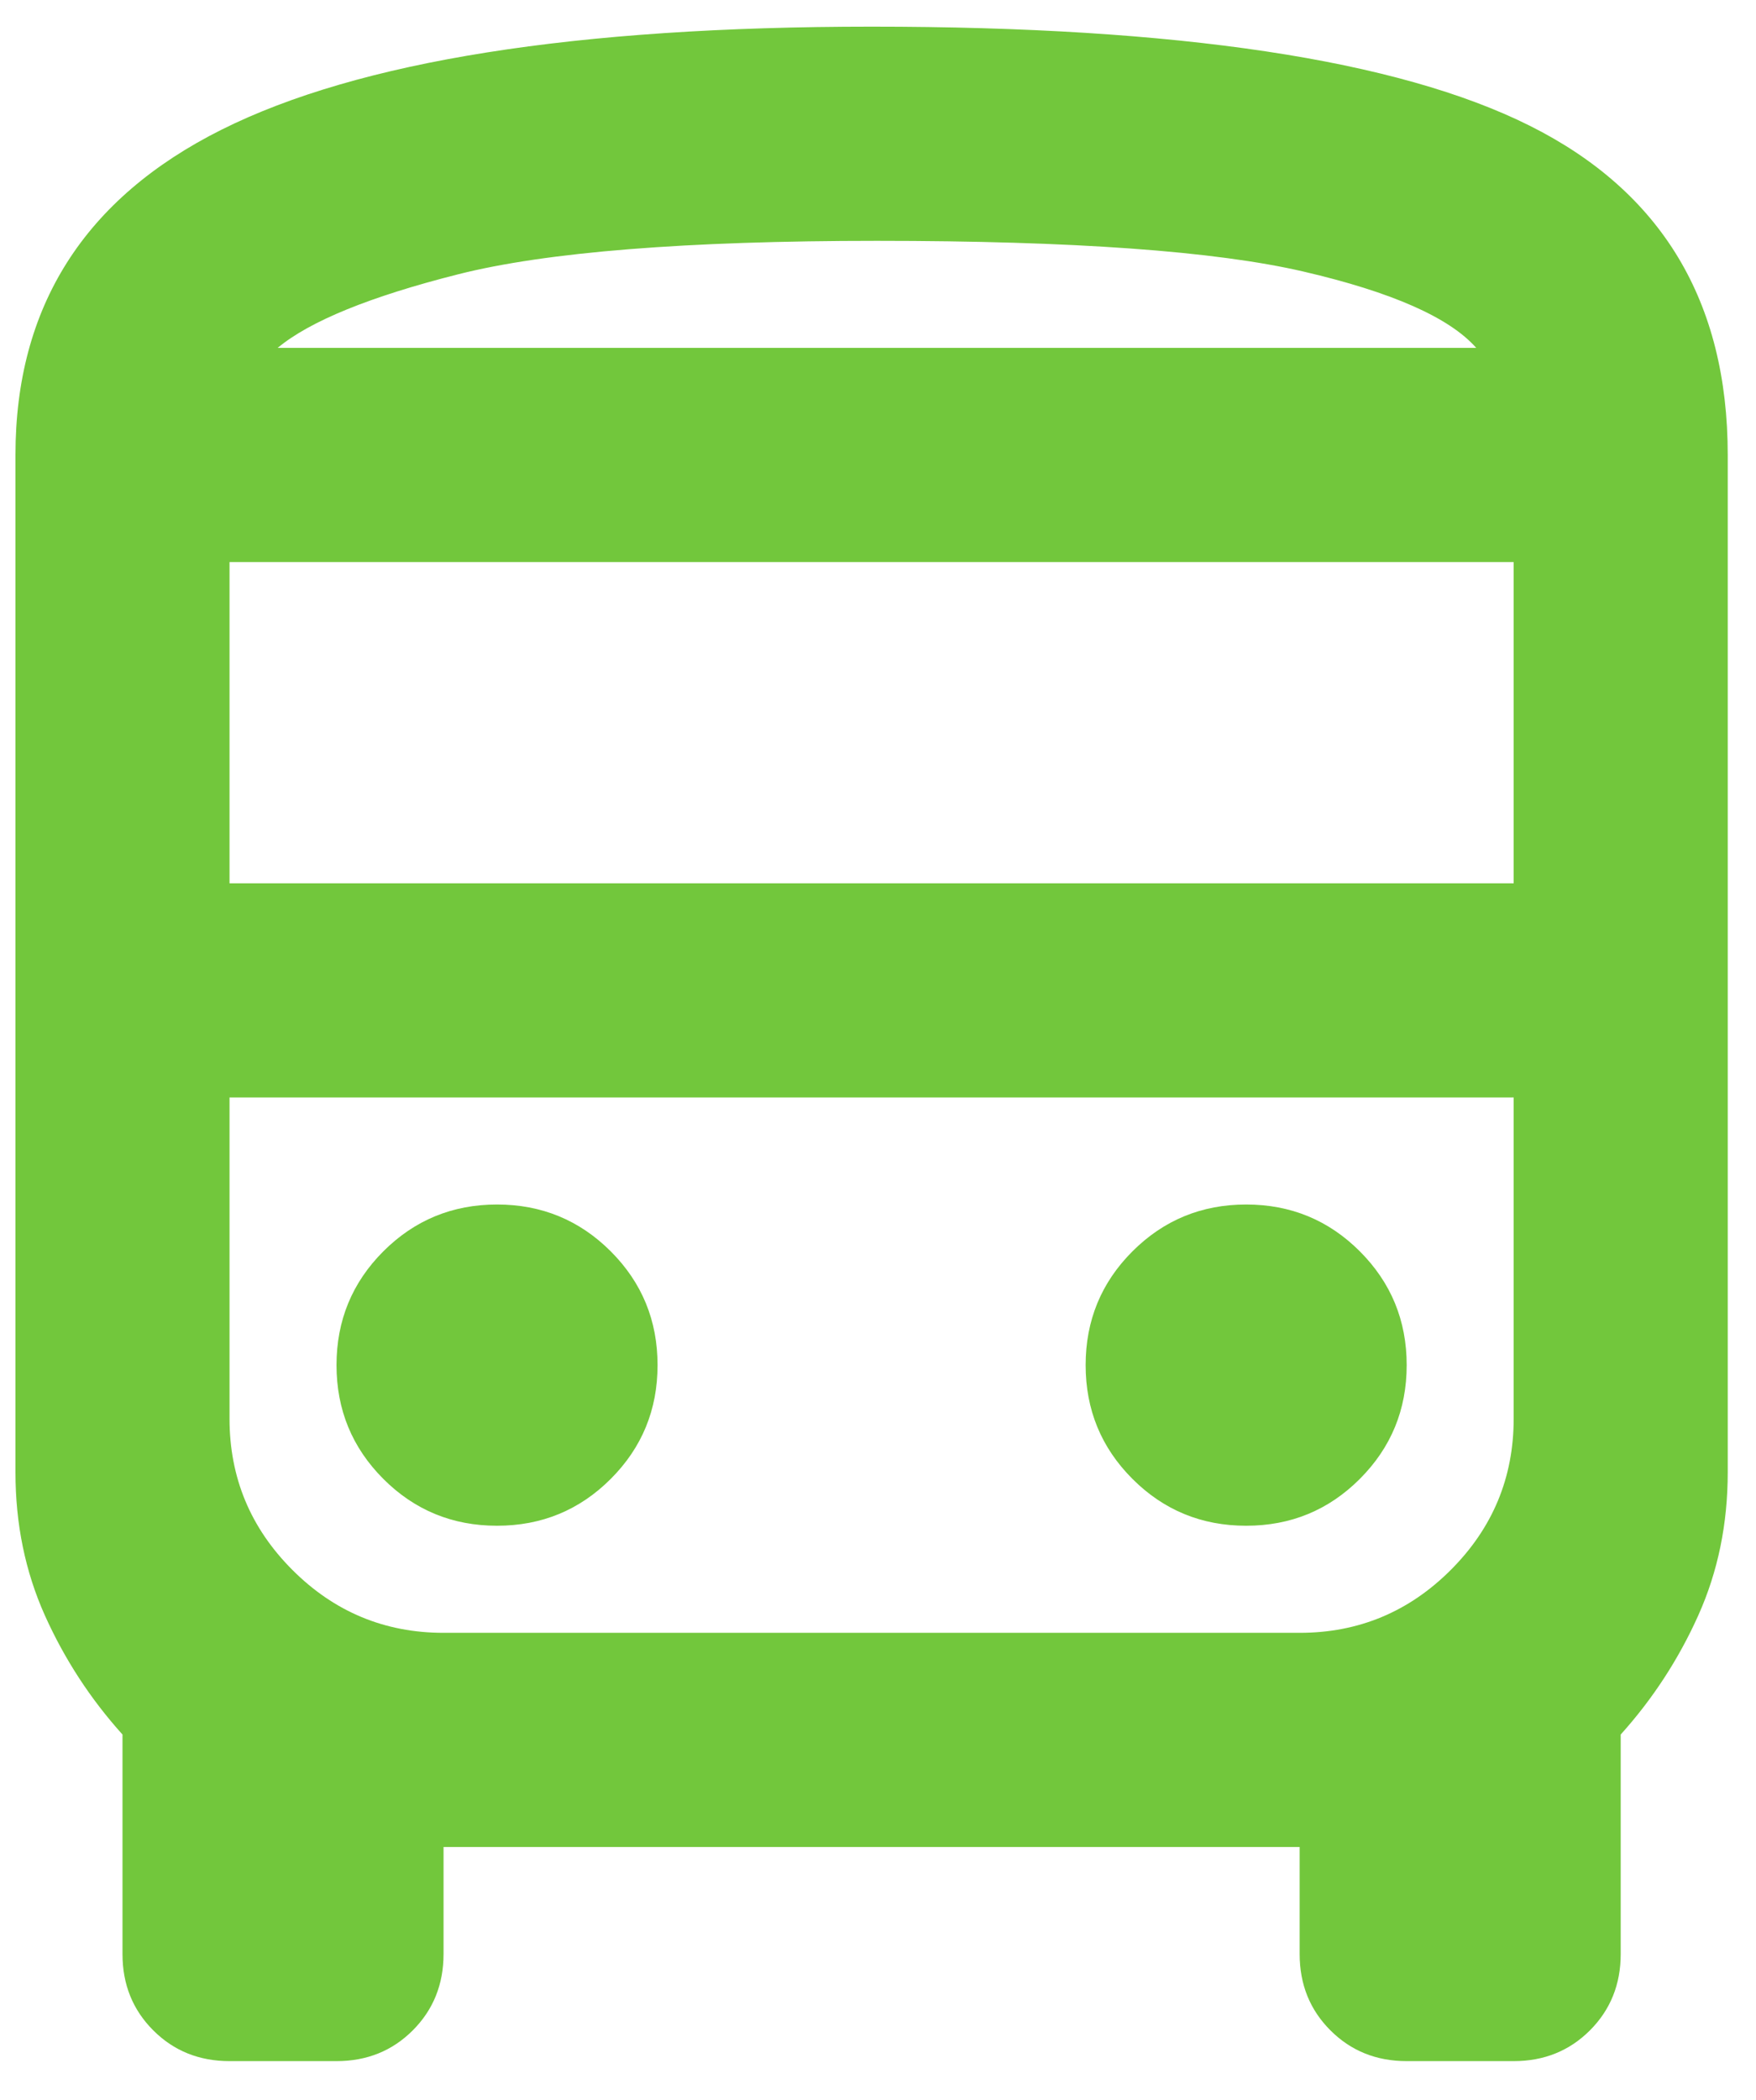 <svg width="41" height="49" viewBox="0 0 41 49" fill="none" xmlns="http://www.w3.org/2000/svg">
<path d="M5.359 48.096C4.651 48.096 4.057 47.857 3.578 47.378C3.099 46.899 2.86 46.306 2.86 45.598V40.475C2.11 39.643 1.507 38.716 1.048 37.696C0.59 36.675 0.361 35.562 0.361 34.354V10.617C0.361 7.16 1.965 4.63 5.171 3.027C8.378 1.424 13.438 0.622 20.35 0.622C27.513 0.622 32.635 1.393 35.717 2.934C38.799 4.474 40.34 7.035 40.34 10.617V34.354C40.34 35.562 40.111 36.675 39.652 37.696C39.194 38.716 38.59 39.643 37.841 40.475V45.598C37.841 46.306 37.601 46.899 37.123 47.378C36.644 47.857 36.05 48.096 35.342 48.096H32.844C32.136 48.096 31.542 47.857 31.063 47.378C30.584 46.899 30.345 46.306 30.345 45.598V43.099H10.356V45.598C10.356 46.306 10.116 46.899 9.638 47.378C9.159 47.857 8.565 48.096 7.857 48.096H5.359ZM5.359 20.611H35.342V13.116H5.359V20.611ZM11.605 35.603C12.646 35.603 13.531 35.239 14.26 34.51C14.989 33.781 15.353 32.896 15.353 31.855C15.353 30.814 14.989 29.929 14.26 29.2C13.531 28.472 12.646 28.107 11.605 28.107C10.564 28.107 9.679 28.472 8.95 29.2C8.222 29.929 7.857 30.814 7.857 31.855C7.857 32.896 8.222 33.781 8.95 34.51C9.679 35.239 10.564 35.603 11.605 35.603ZM29.096 35.603C30.137 35.603 31.022 35.239 31.75 34.51C32.479 33.781 32.844 32.896 32.844 31.855C32.844 30.814 32.479 29.929 31.75 29.2C31.022 28.472 30.137 28.107 29.096 28.107C28.055 28.107 27.17 28.472 26.441 29.2C25.712 29.929 25.348 30.814 25.348 31.855C25.348 32.896 25.712 33.781 26.441 34.51C27.17 35.239 28.055 35.603 29.096 35.603ZM6.483 8.118H34.468C33.843 7.41 32.5 6.817 30.439 6.338C28.377 5.859 25.056 5.62 20.475 5.62C16.02 5.62 12.761 5.88 10.699 6.4C8.638 6.921 7.233 7.494 6.483 8.118ZM10.356 38.102H30.345C31.719 38.102 32.896 37.612 33.874 36.634C34.853 35.655 35.342 34.479 35.342 33.105V25.609H5.359V33.105C5.359 34.479 5.848 35.655 6.827 36.634C7.805 37.612 8.982 38.102 10.356 38.102Z" fill="#72C73C"/>
</svg>
